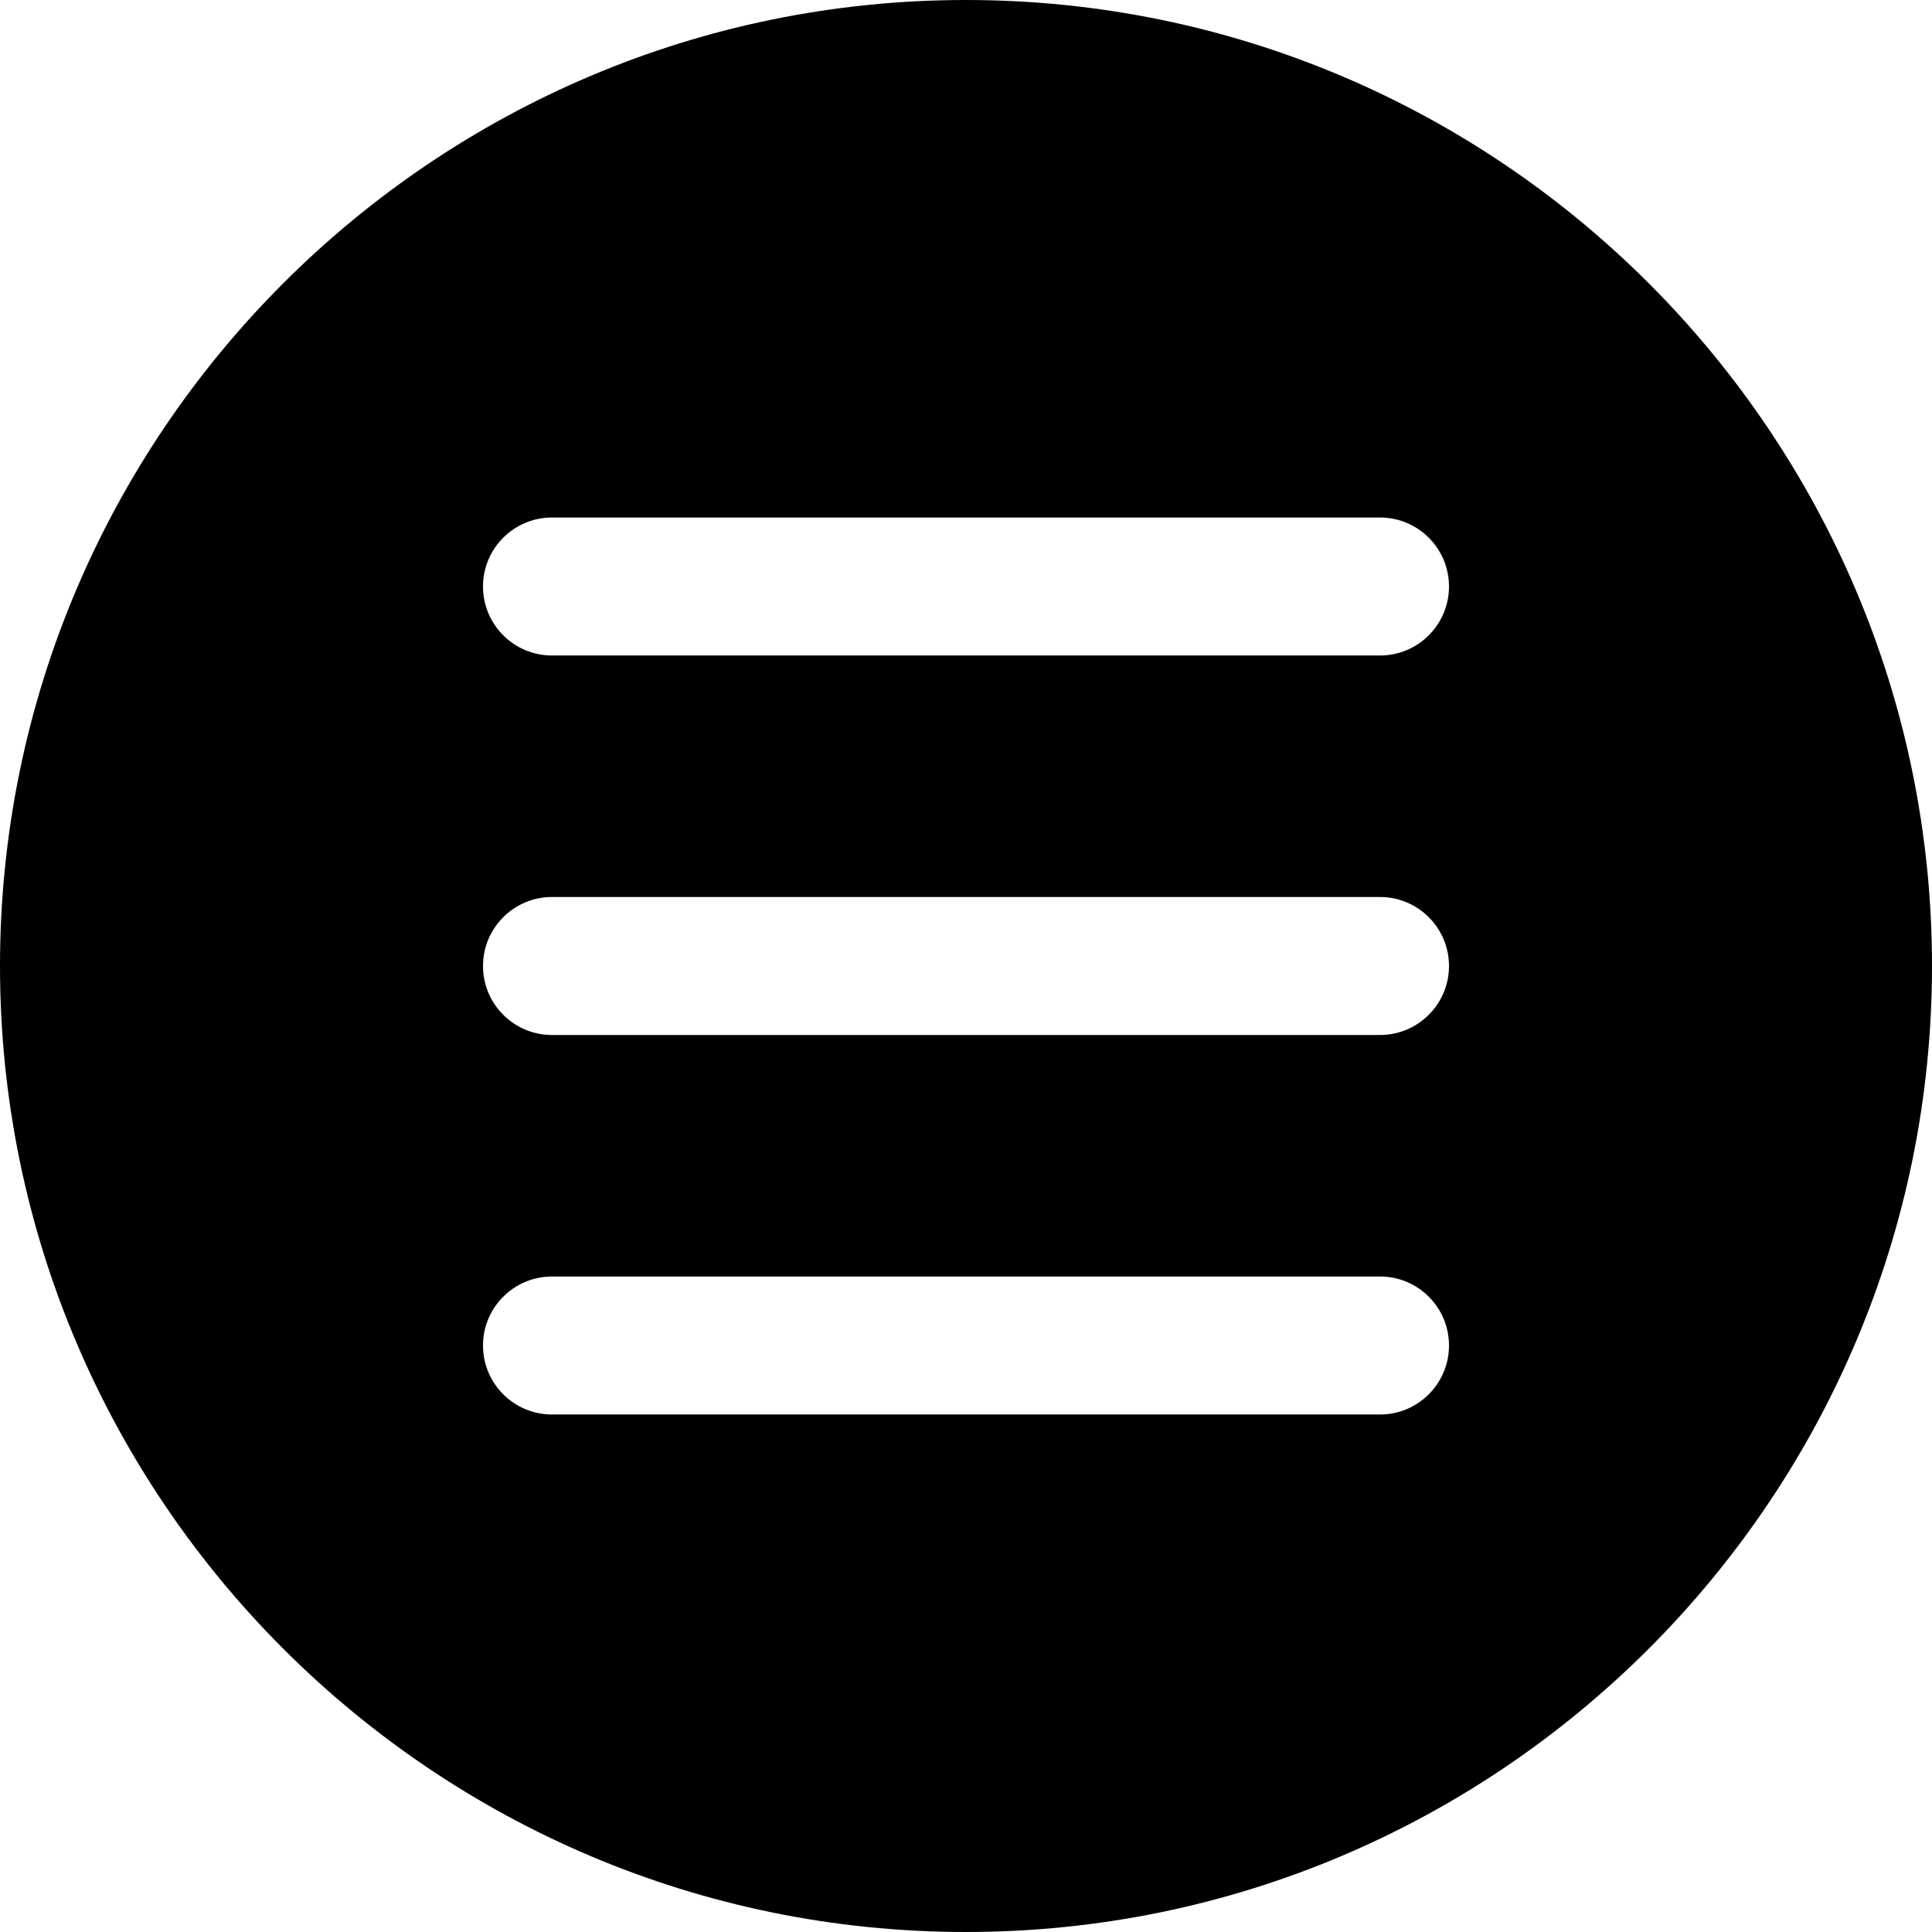 <?xml version="1.0" encoding="iso-8859-1"?>
<!-- Generator: Adobe Illustrator 19.0.0, SVG Export Plug-In . SVG Version: 6.00 Build 0)  -->
<svg version="1.1" id="Capa_1" xmlns="http://www.w3.org/2000/svg" xmlns:xlink="http://www.w3.org/1999/xlink" x="0px" y="0px"
	 viewBox="0 0 56 56" style="enable-background:new 0 0 56 56;" xml:space="preserve">
<path d="M28,0C12.561,0,0,12.561,0,28s12.561,28,28,28s28-12.561,28-28S43.439,0,28,0z M40,41H16c-1.104,0-2-0.896-2-2s0.896-2,2-2
	h24c1.104,0,2,0.896,2,2S41.104,41,40,41z M40,30H16c-1.104,0-2-0.896-2-2s0.896-2,2-2h24c1.104,0,2,0.896,2,2S41.104,30,40,30z
	 M40,19H16c-1.104,0-2-0.896-2-2s0.896-2,2-2h24c1.104,0,2,0.896,2,2S41.104,19,40,19z"/>
<g>
</g>
<g>
</g>
<g>
</g>
<g>
</g>
<g>
</g>
<g>
</g>
<g>
</g>
<g>
</g>
<g>
</g>
<g>
</g>
<g>
</g>
<g>
</g>
<g>
</g>
<g>
</g>
<g>
</g>
</svg>
